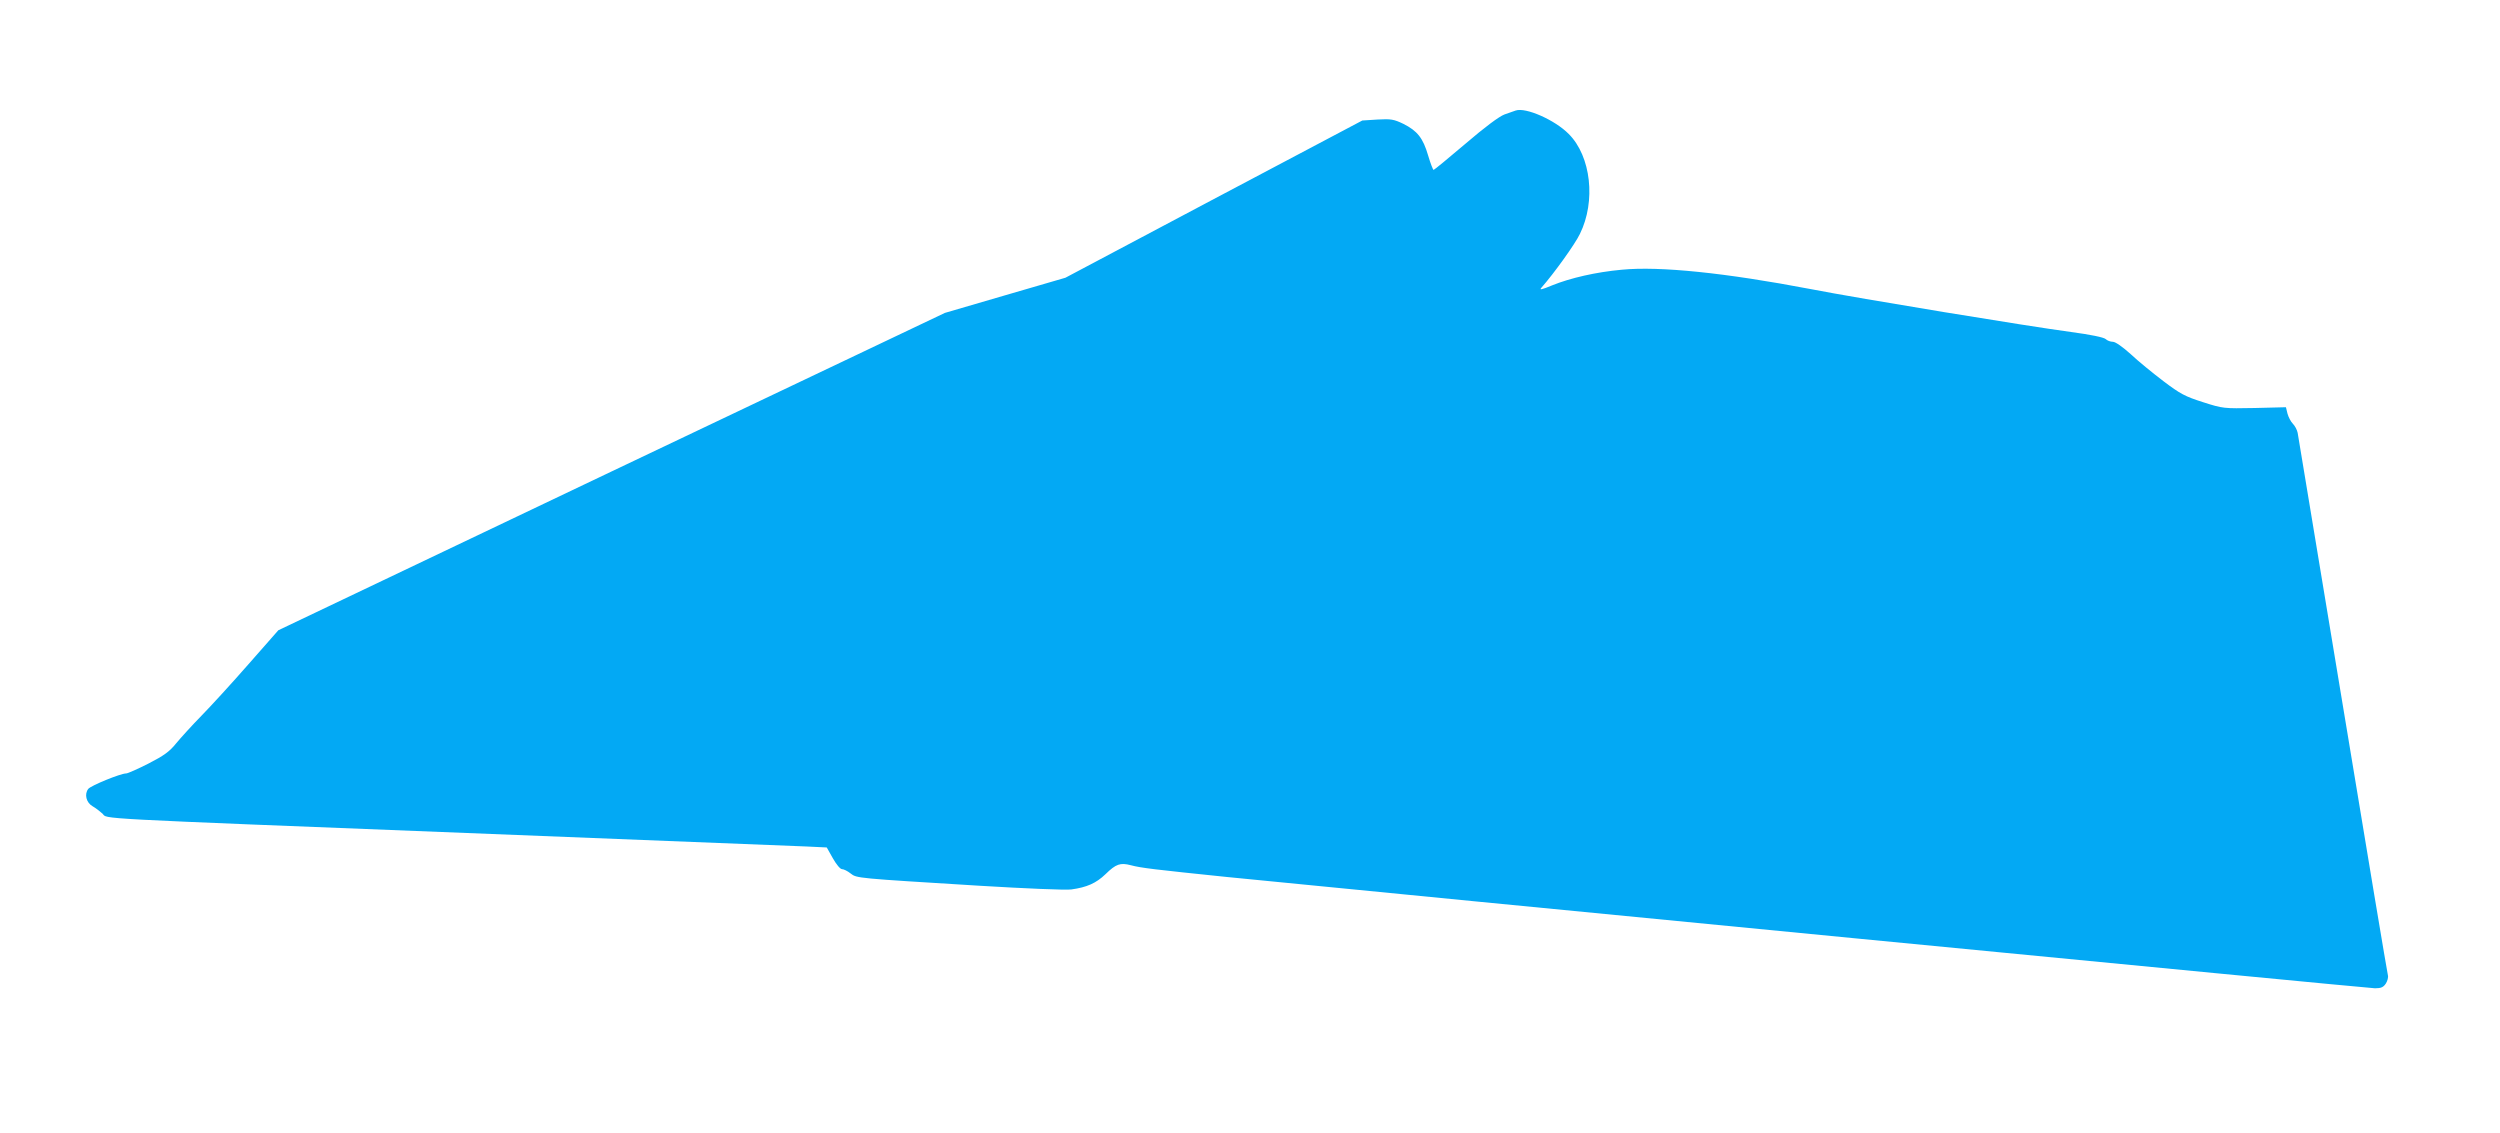 <?xml version="1.0" standalone="no"?>
<!DOCTYPE svg PUBLIC "-//W3C//DTD SVG 20010904//EN"
 "http://www.w3.org/TR/2001/REC-SVG-20010904/DTD/svg10.dtd">
<svg version="1.0" xmlns="http://www.w3.org/2000/svg"
 width="1280pt" height="580pt" viewBox="0 0 1280 580"
 preserveAspectRatio="xMidYMid meet">
<g transform="translate(0,580) scale(0.1,-0.1)"
fill="#03a9f4" stroke="none">
<path d="M7760 5234 c-8 -3 -34 -12 -57 -20 -27 -10 -101 -65 -200 -150 -87
-74 -160 -134 -163 -134 -3 0 -16 33 -28 74 -26 89 -55 126 -127 162 -48 23
-63 26 -132 22 l-78 -5 -760 -402 -760 -403 -309 -90 -308 -90 -1707 -812
-1706 -813 -153 -174 c-84 -96 -192 -214 -241 -264 -48 -49 -106 -113 -130
-142 -33 -41 -62 -62 -140 -102 -55 -28 -107 -51 -115 -51 -29 0 -180 -62
-194 -79 -21 -27 -11 -70 22 -89 16 -9 39 -27 51 -38 28 -28 -92 -22 1865 -99
899 -36 1682 -67 1739 -69 l104 -5 31 -55 c18 -32 38 -56 47 -56 9 0 29 -10
44 -22 32 -25 28 -24 660 -63 231 -14 442 -23 470 -19 80 11 127 32 175 78 54
53 76 60 130 46 52 -14 122 -22 490 -60 818 -82 5845 -570 5880 -570 31 0 43
5 56 25 8 13 13 32 10 42 -3 10 -107 632 -231 1383 -124 751 -228 1378 -231
1394 -3 15 -14 36 -25 47 -10 10 -22 33 -27 51 l-8 33 -160 -4 c-159 -3 -162
-3 -265 30 -91 29 -116 42 -203 108 -54 41 -130 103 -167 138 -41 37 -78 63
-91 63 -12 0 -29 6 -37 14 -10 9 -79 23 -176 36 -218 29 -1083 171 -1335 220
-435 83 -772 118 -967 99 -131 -12 -262 -42 -356 -80 -55 -23 -67 -25 -55 -12
66 75 172 223 197 275 83 168 57 398 -57 512 -71 72 -221 138 -272 120z"/>
</g>
</svg>
